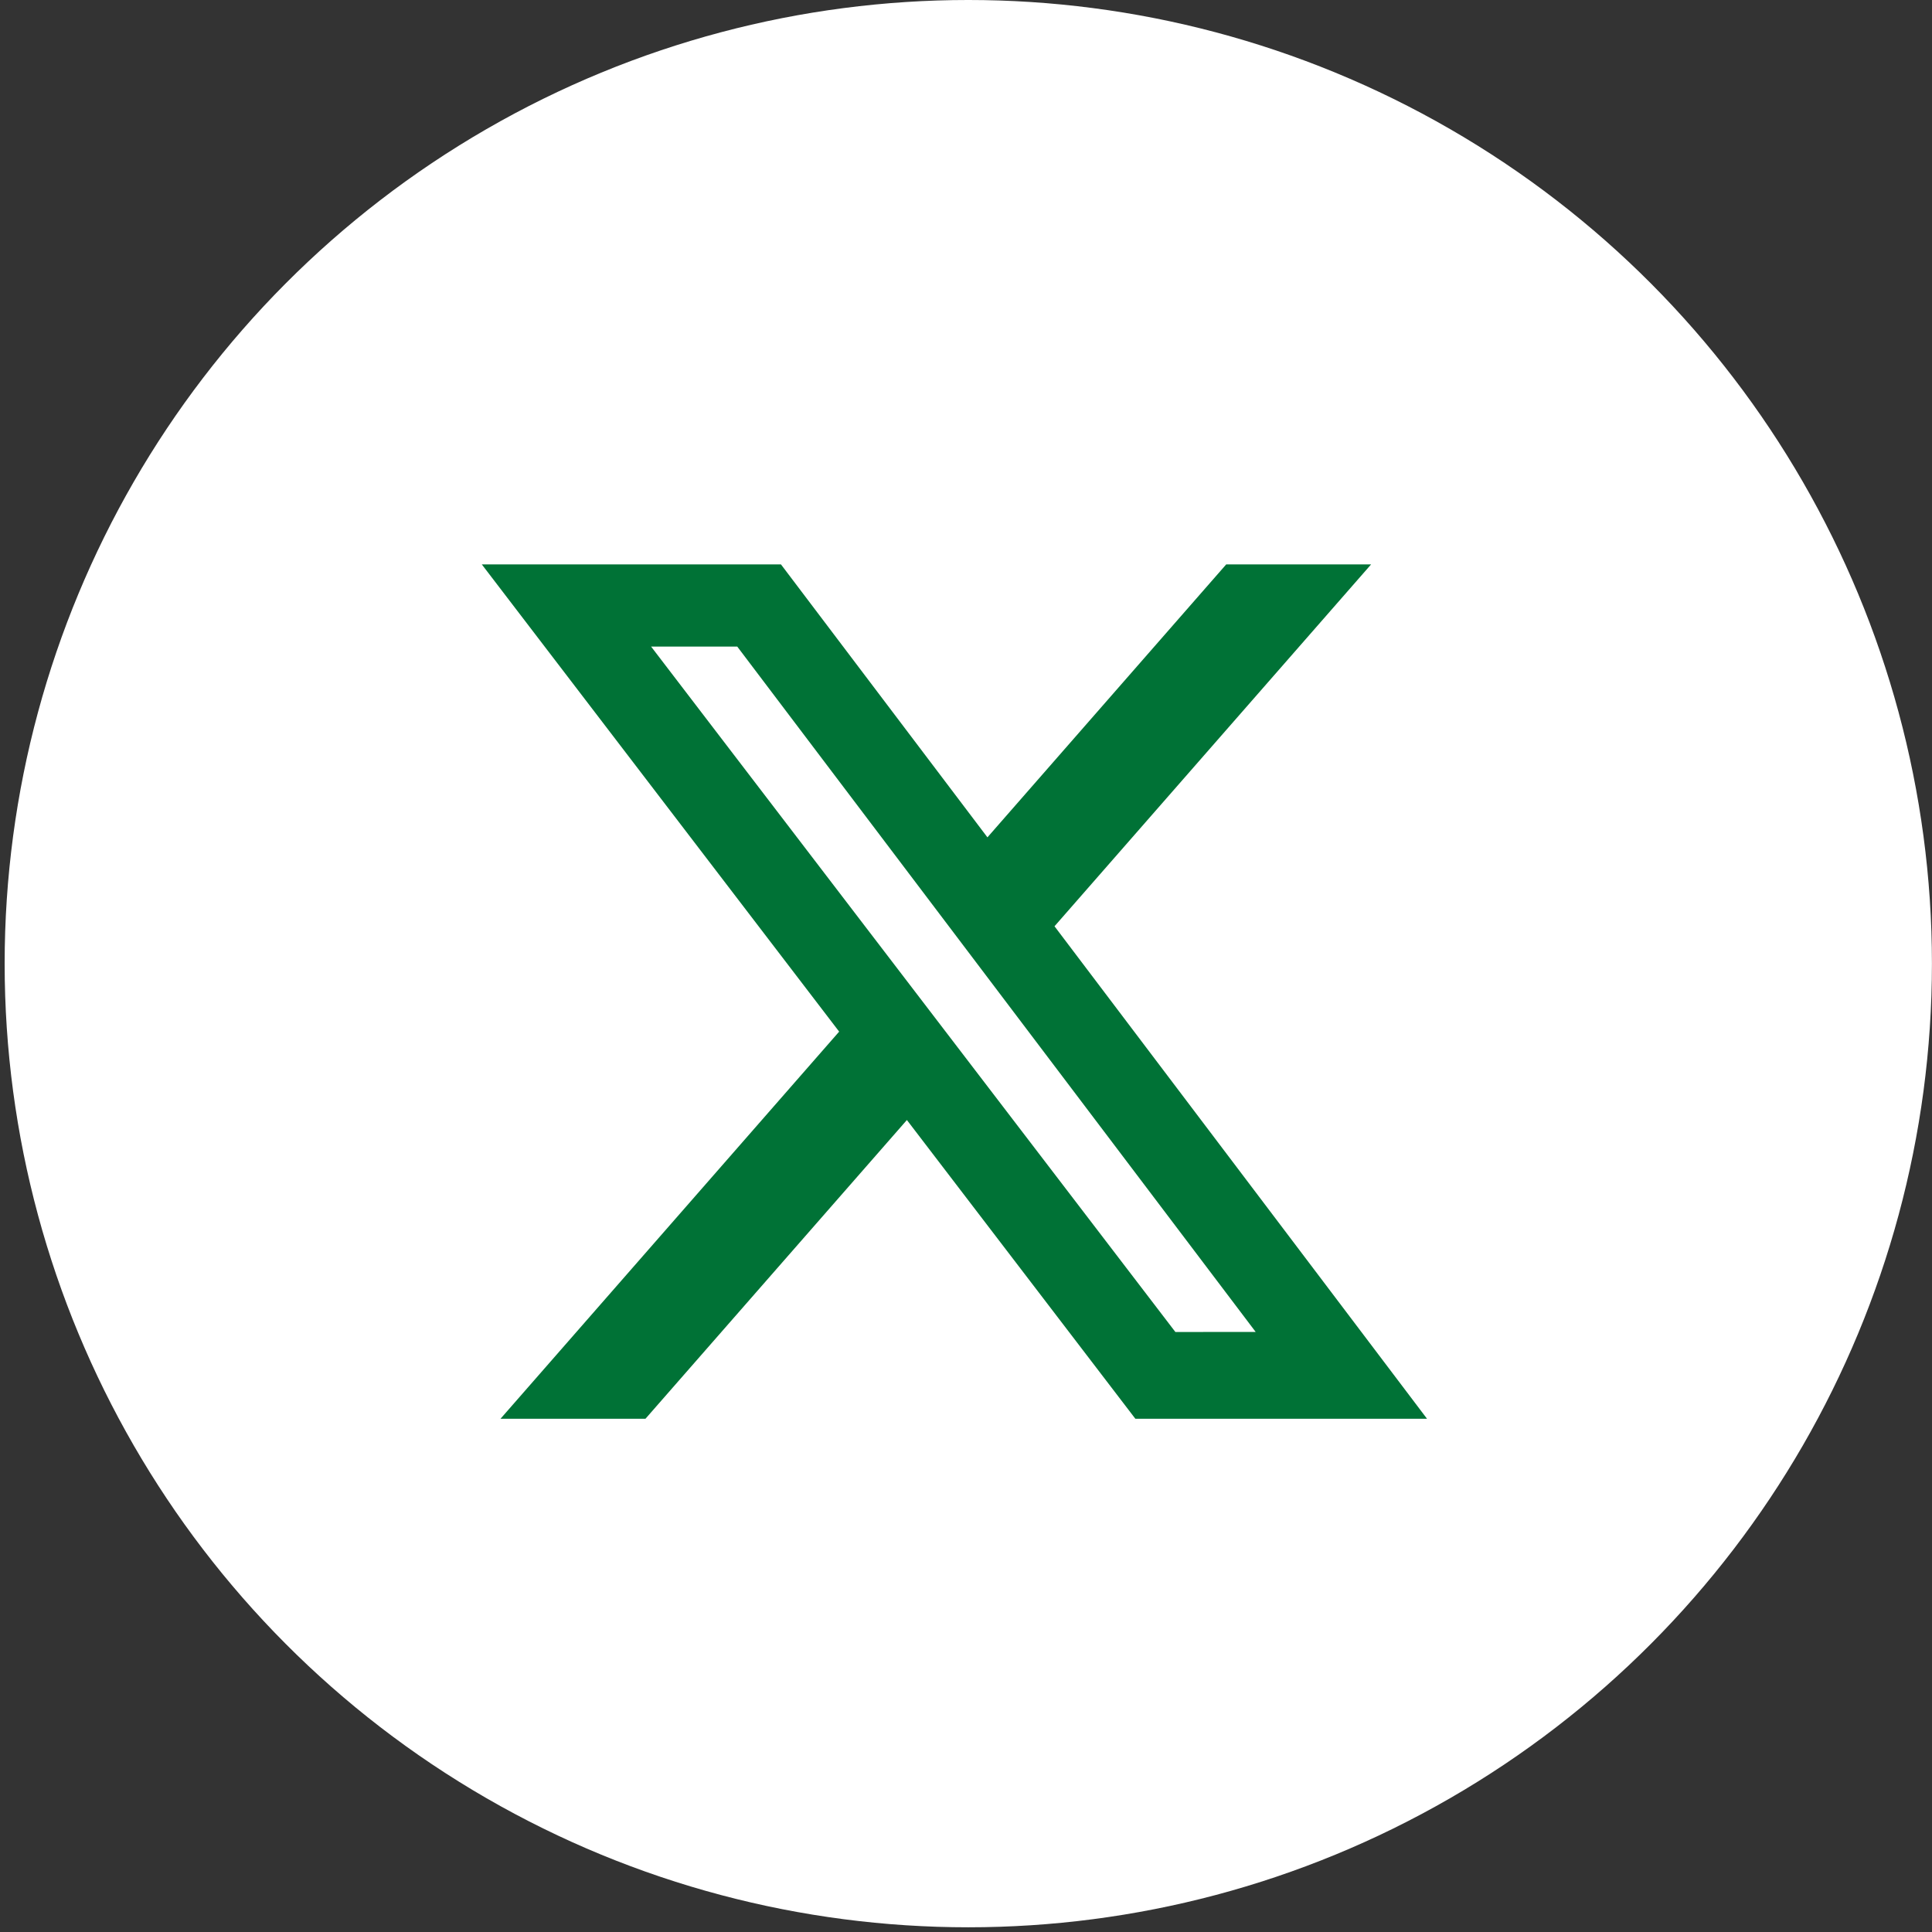 <?xml version="1.0" encoding="UTF-8"?> <svg xmlns="http://www.w3.org/2000/svg" width="32" height="32" viewBox="0 0 32 32" fill="none"><rect x="0" y="0" width="32" height="32" fill="#333333" stroke="none"/><circle cx="16.038" cy="15.961" r="15.961" fill="white"></circle><path d="M20.31 9.348L16.355 13.869L12.935 9.348H7.98L13.899 17.087L8.29 23.499H10.691L15.021 18.551L18.805 23.499H23.636L17.466 15.342L22.71 9.348H20.31ZM19.468 22.062L10.784 10.709H12.211L20.798 22.061L19.468 22.062Z" fill="#007236"></path></svg> 